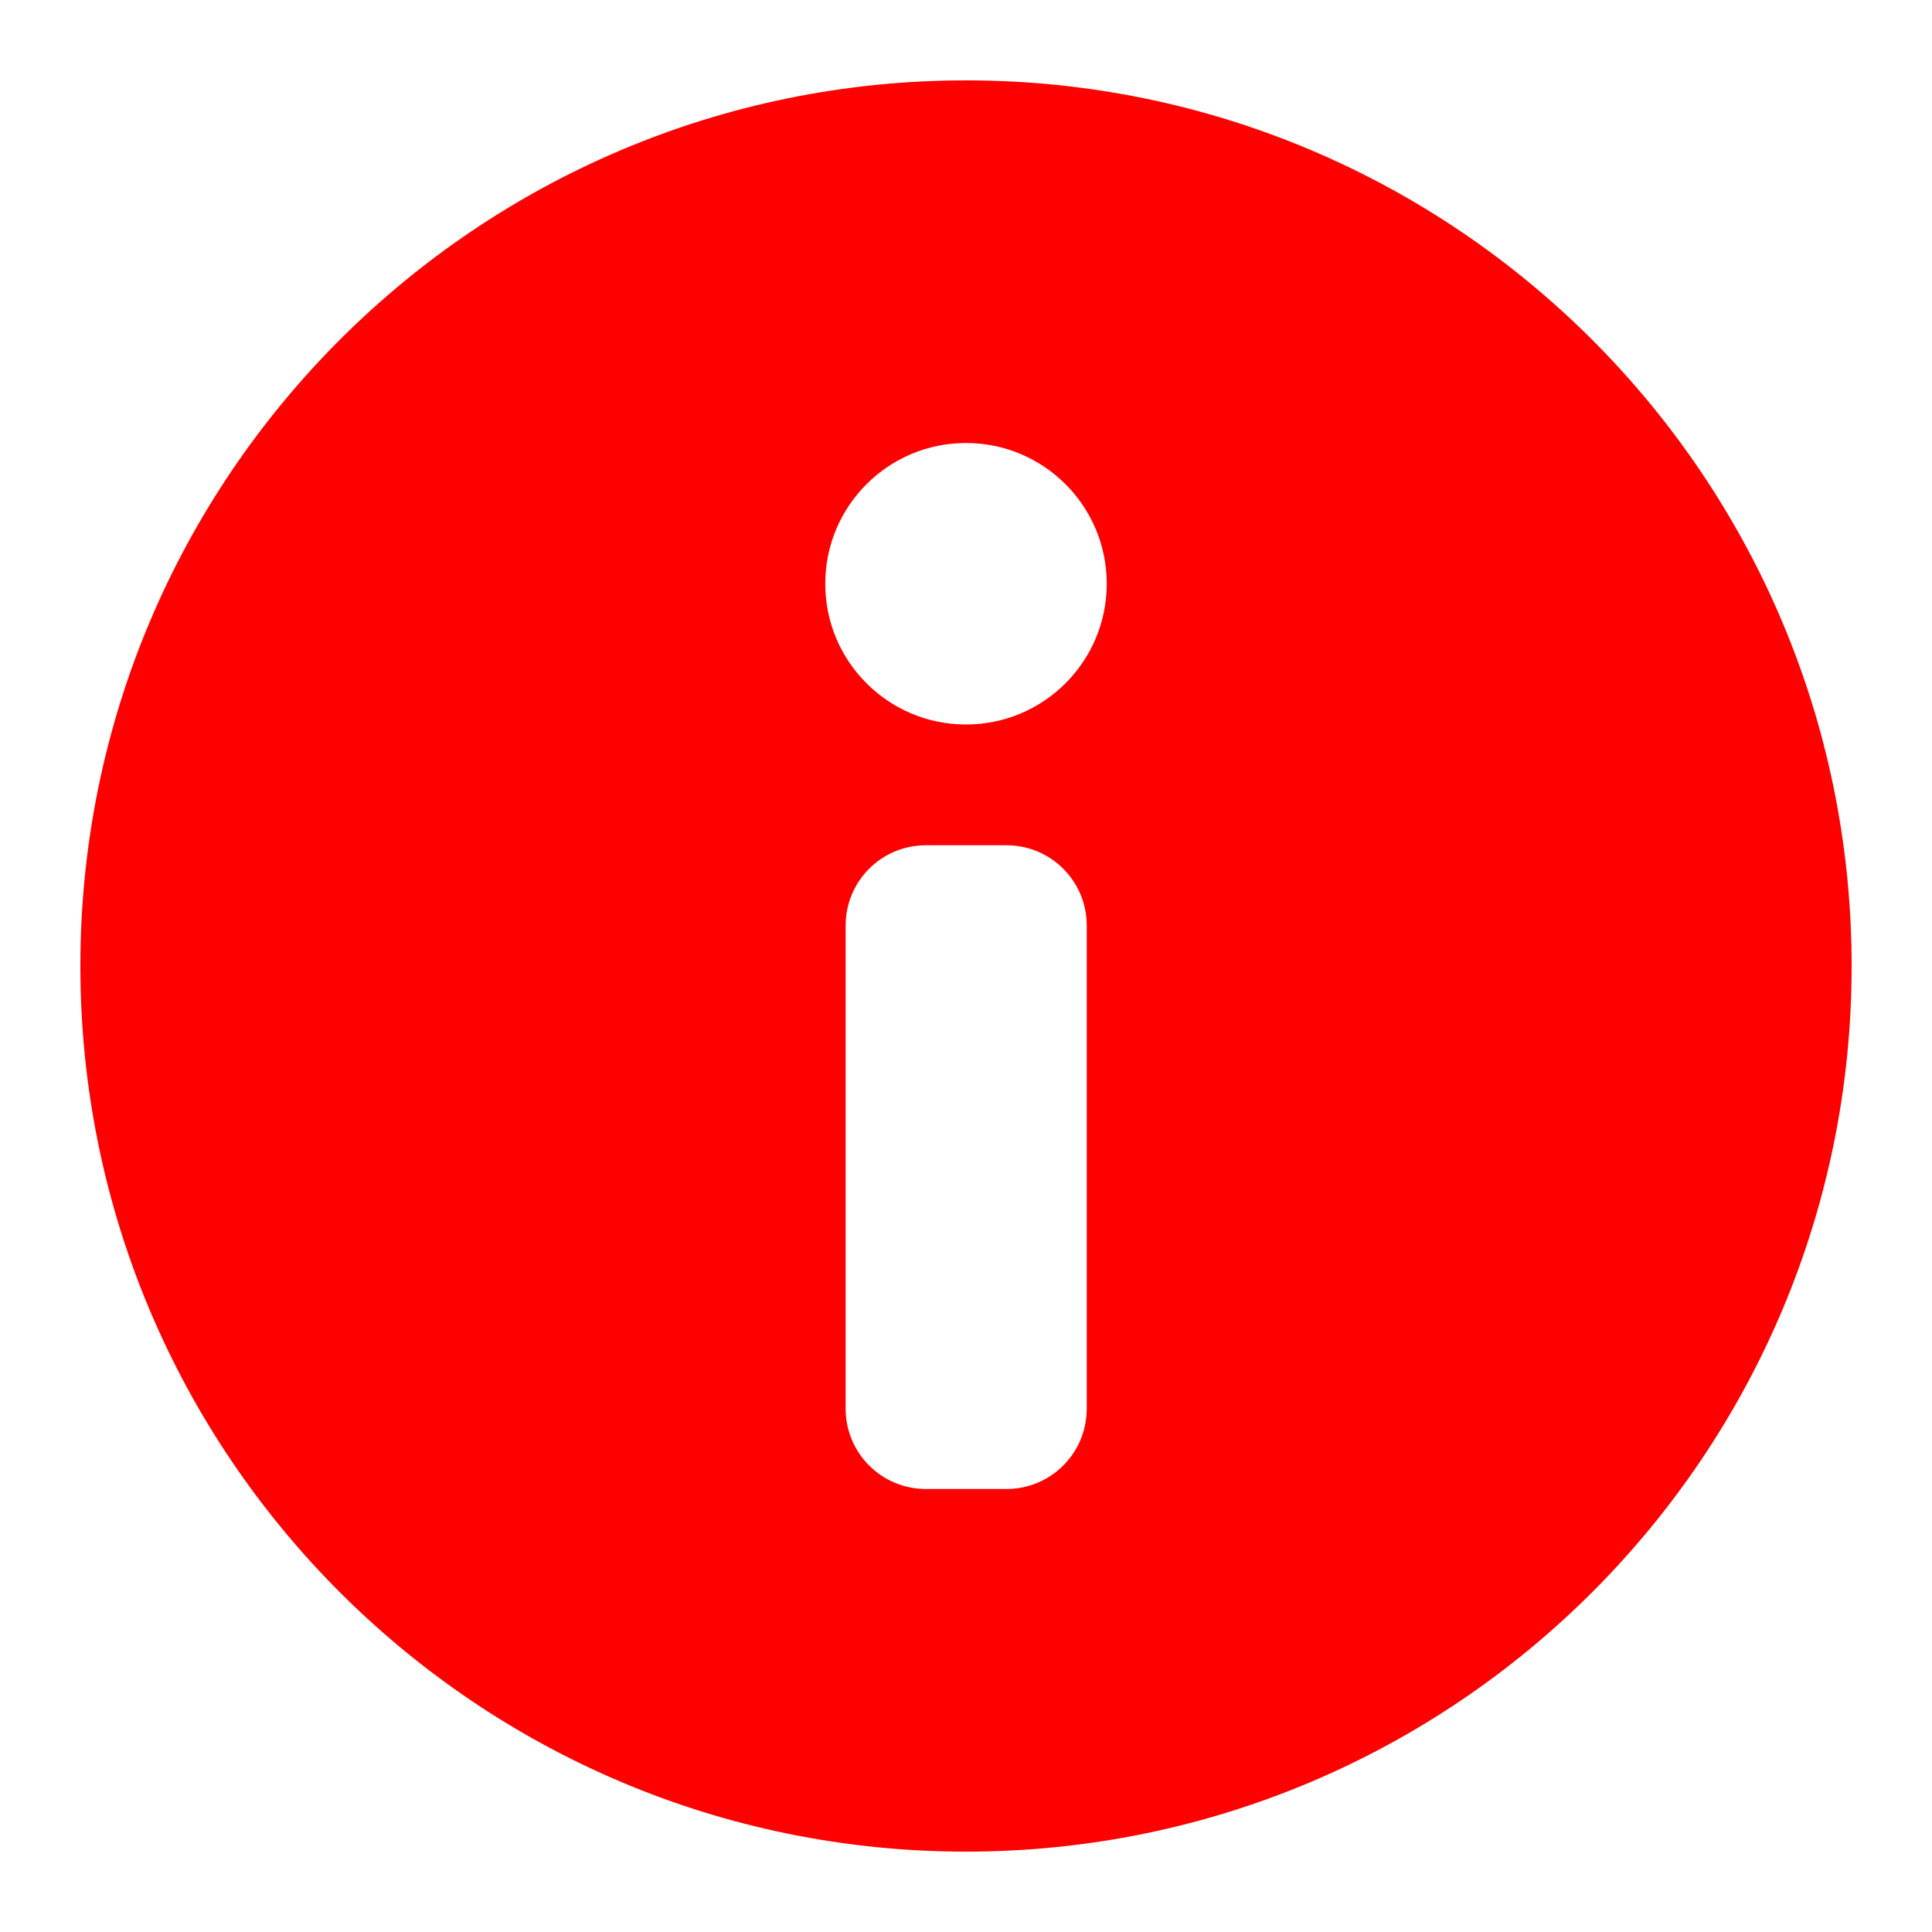 <?xml version="1.0" encoding="UTF-8"?>
<svg id="Layer_1" xmlns="http://www.w3.org/2000/svg" version="1.1" viewBox="0 0 512 512">
  <!-- Generator: Adobe Illustrator 29.7.1, SVG Export Plug-In . SVG Version: 2.1.1 Build 8)  -->
  <defs>
    <style>
      .st0 {
        fill: red;
      }
    </style>
  </defs>
  <path class="st0" d="M256,21.3C126.4,21.3,21.3,126.4,21.3,256s105.1,234.7,234.7,234.7,234.7-105.1,234.7-234.7S385.6,21.3,256,21.3ZM288,373.3c0,11.8-9.5,21.3-21.3,21.3h-21.3c-11.8,0-21.3-9.5-21.3-21.3v-128c0-11.8,9.5-21.3,21.3-21.3h21.3c11.8,0,21.3,9.5,21.3,21.3v128ZM256,192c-20.6,0-37.3-16.7-37.3-37.3s16.7-37.3,37.3-37.3,37.3,16.7,37.3,37.3-16.7,37.3-37.3,37.3Z"/>
</svg>